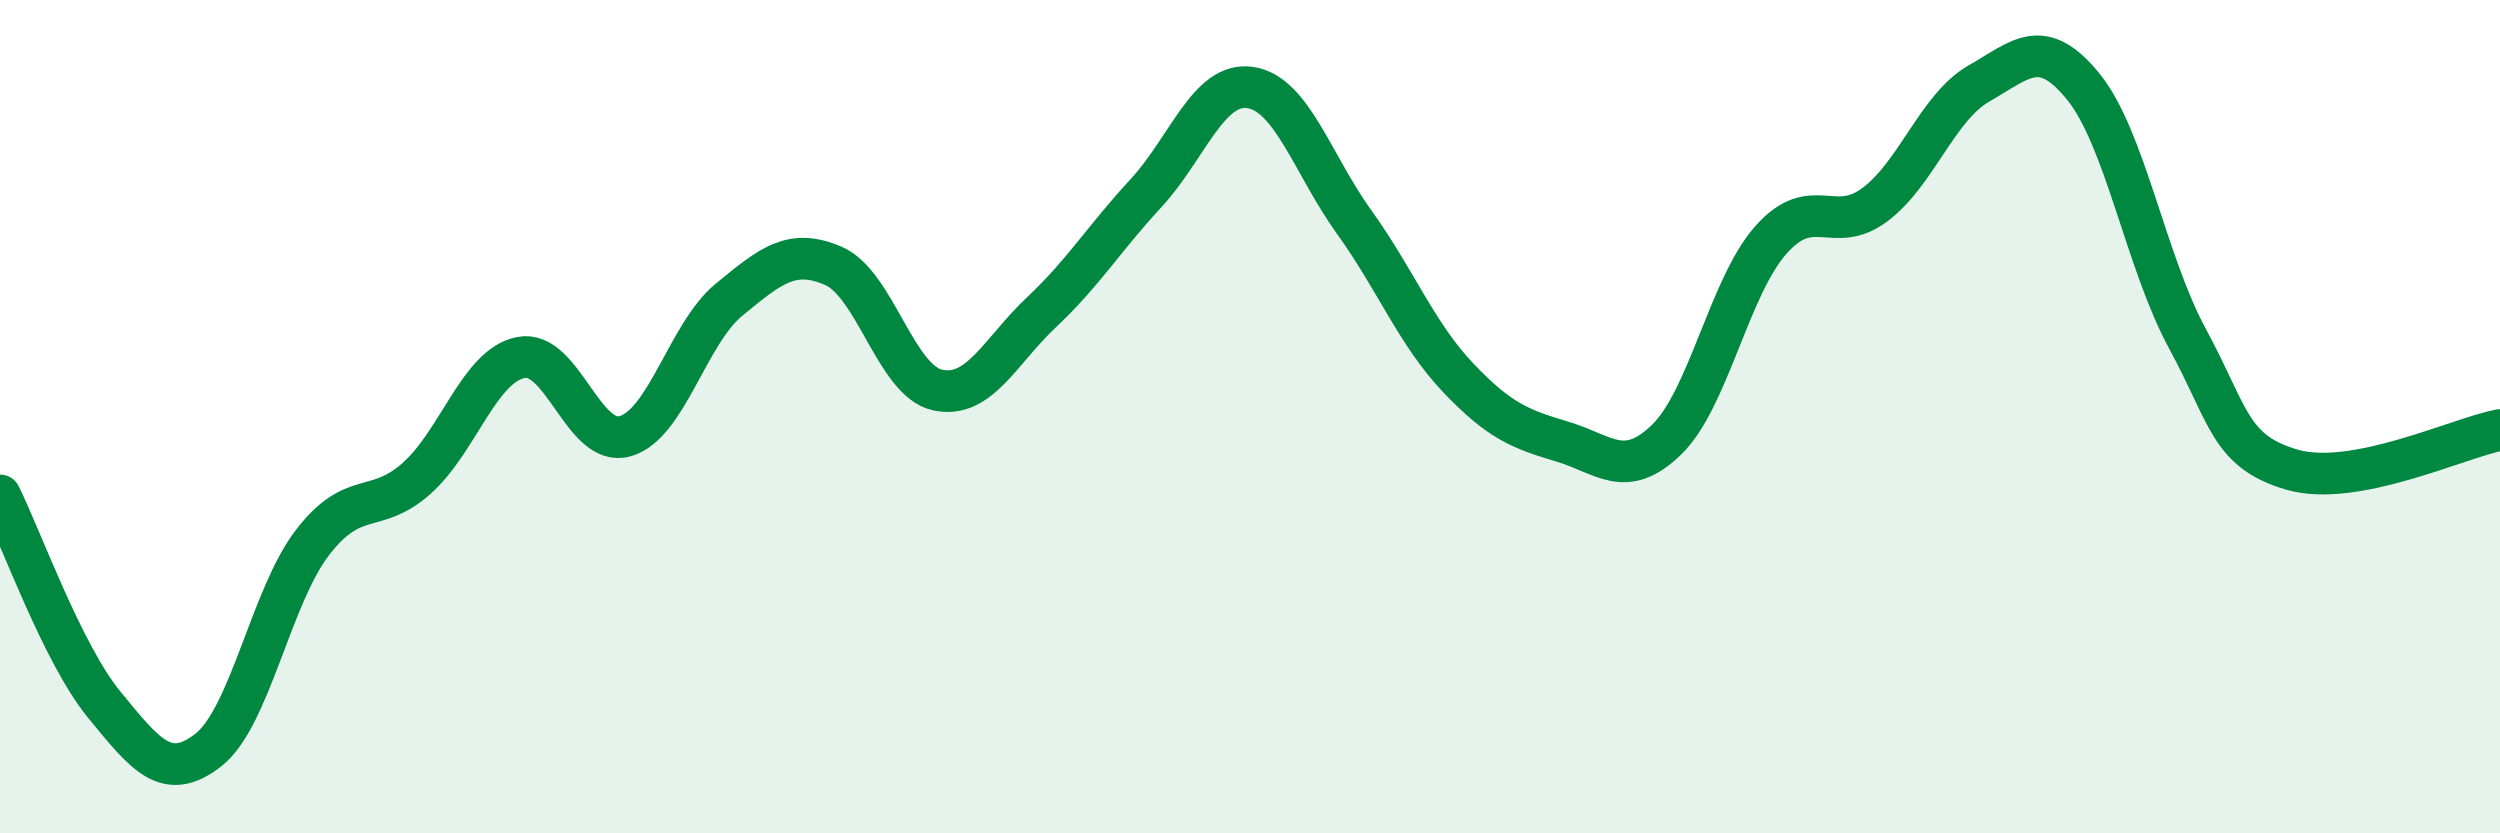 
    <svg width="60" height="20" viewBox="0 0 60 20" xmlns="http://www.w3.org/2000/svg">
      <path
        d="M 0,11.89 C 0.5,12.89 1.5,15.69 2.5,16.91 C 3.5,18.13 4,18.78 5,18 C 6,17.22 6.5,14.32 7.5,13.02 C 8.5,11.72 9,12.37 10,11.48 C 11,10.59 11.5,8.78 12.5,8.58 C 13.5,8.38 14,10.75 15,10.47 C 16,10.19 16.5,8.01 17.5,7.19 C 18.5,6.37 19,5.95 20,6.38 C 21,6.81 21.5,9.14 22.5,9.36 C 23.5,9.58 24,8.43 25,7.49 C 26,6.55 26.5,5.72 27.5,4.64 C 28.5,3.56 29,1.96 30,2.1 C 31,2.24 31.5,3.94 32.5,5.33 C 33.5,6.72 34,8.02 35,9.07 C 36,10.12 36.5,10.3 37.5,10.6 C 38.5,10.9 39,11.52 40,10.55 C 41,9.58 41.5,6.89 42.5,5.76 C 43.5,4.63 44,5.66 45,4.91 C 46,4.16 46.5,2.57 47.5,2 C 48.5,1.43 49,0.85 50,2.08 C 51,3.31 51.5,6.29 52.5,8.13 C 53.5,9.97 53.5,10.83 55,11.27 C 56.5,11.71 59,10.51 60,10.32L60 20L0 20Z"
        fill="#008740"
        opacity="0.1"
        stroke-linecap="round"
        stroke-linejoin="round"
      />
      <path
        d="M 0,11.89 C 0.5,12.89 1.5,15.69 2.5,16.91 C 3.5,18.13 4,18.78 5,18 C 6,17.22 6.5,14.32 7.5,13.02 C 8.5,11.72 9,12.37 10,11.48 C 11,10.59 11.5,8.78 12.5,8.58 C 13.5,8.38 14,10.75 15,10.47 C 16,10.19 16.5,8.01 17.5,7.19 C 18.5,6.37 19,5.95 20,6.38 C 21,6.81 21.5,9.14 22.5,9.36 C 23.5,9.58 24,8.43 25,7.49 C 26,6.55 26.5,5.72 27.5,4.64 C 28.5,3.56 29,1.96 30,2.1 C 31,2.24 31.5,3.94 32.5,5.33 C 33.5,6.72 34,8.02 35,9.07 C 36,10.12 36.5,10.3 37.5,10.6 C 38.5,10.9 39,11.52 40,10.55 C 41,9.58 41.5,6.89 42.5,5.76 C 43.5,4.63 44,5.66 45,4.91 C 46,4.16 46.5,2.57 47.5,2 C 48.5,1.43 49,0.85 50,2.08 C 51,3.31 51.5,6.29 52.5,8.13 C 53.5,9.97 53.5,10.83 55,11.27 C 56.5,11.71 59,10.51 60,10.32"
        stroke="#008740"
        stroke-width="1"
        fill="none"
        stroke-linecap="round"
        stroke-linejoin="round"
      />
    </svg>
  